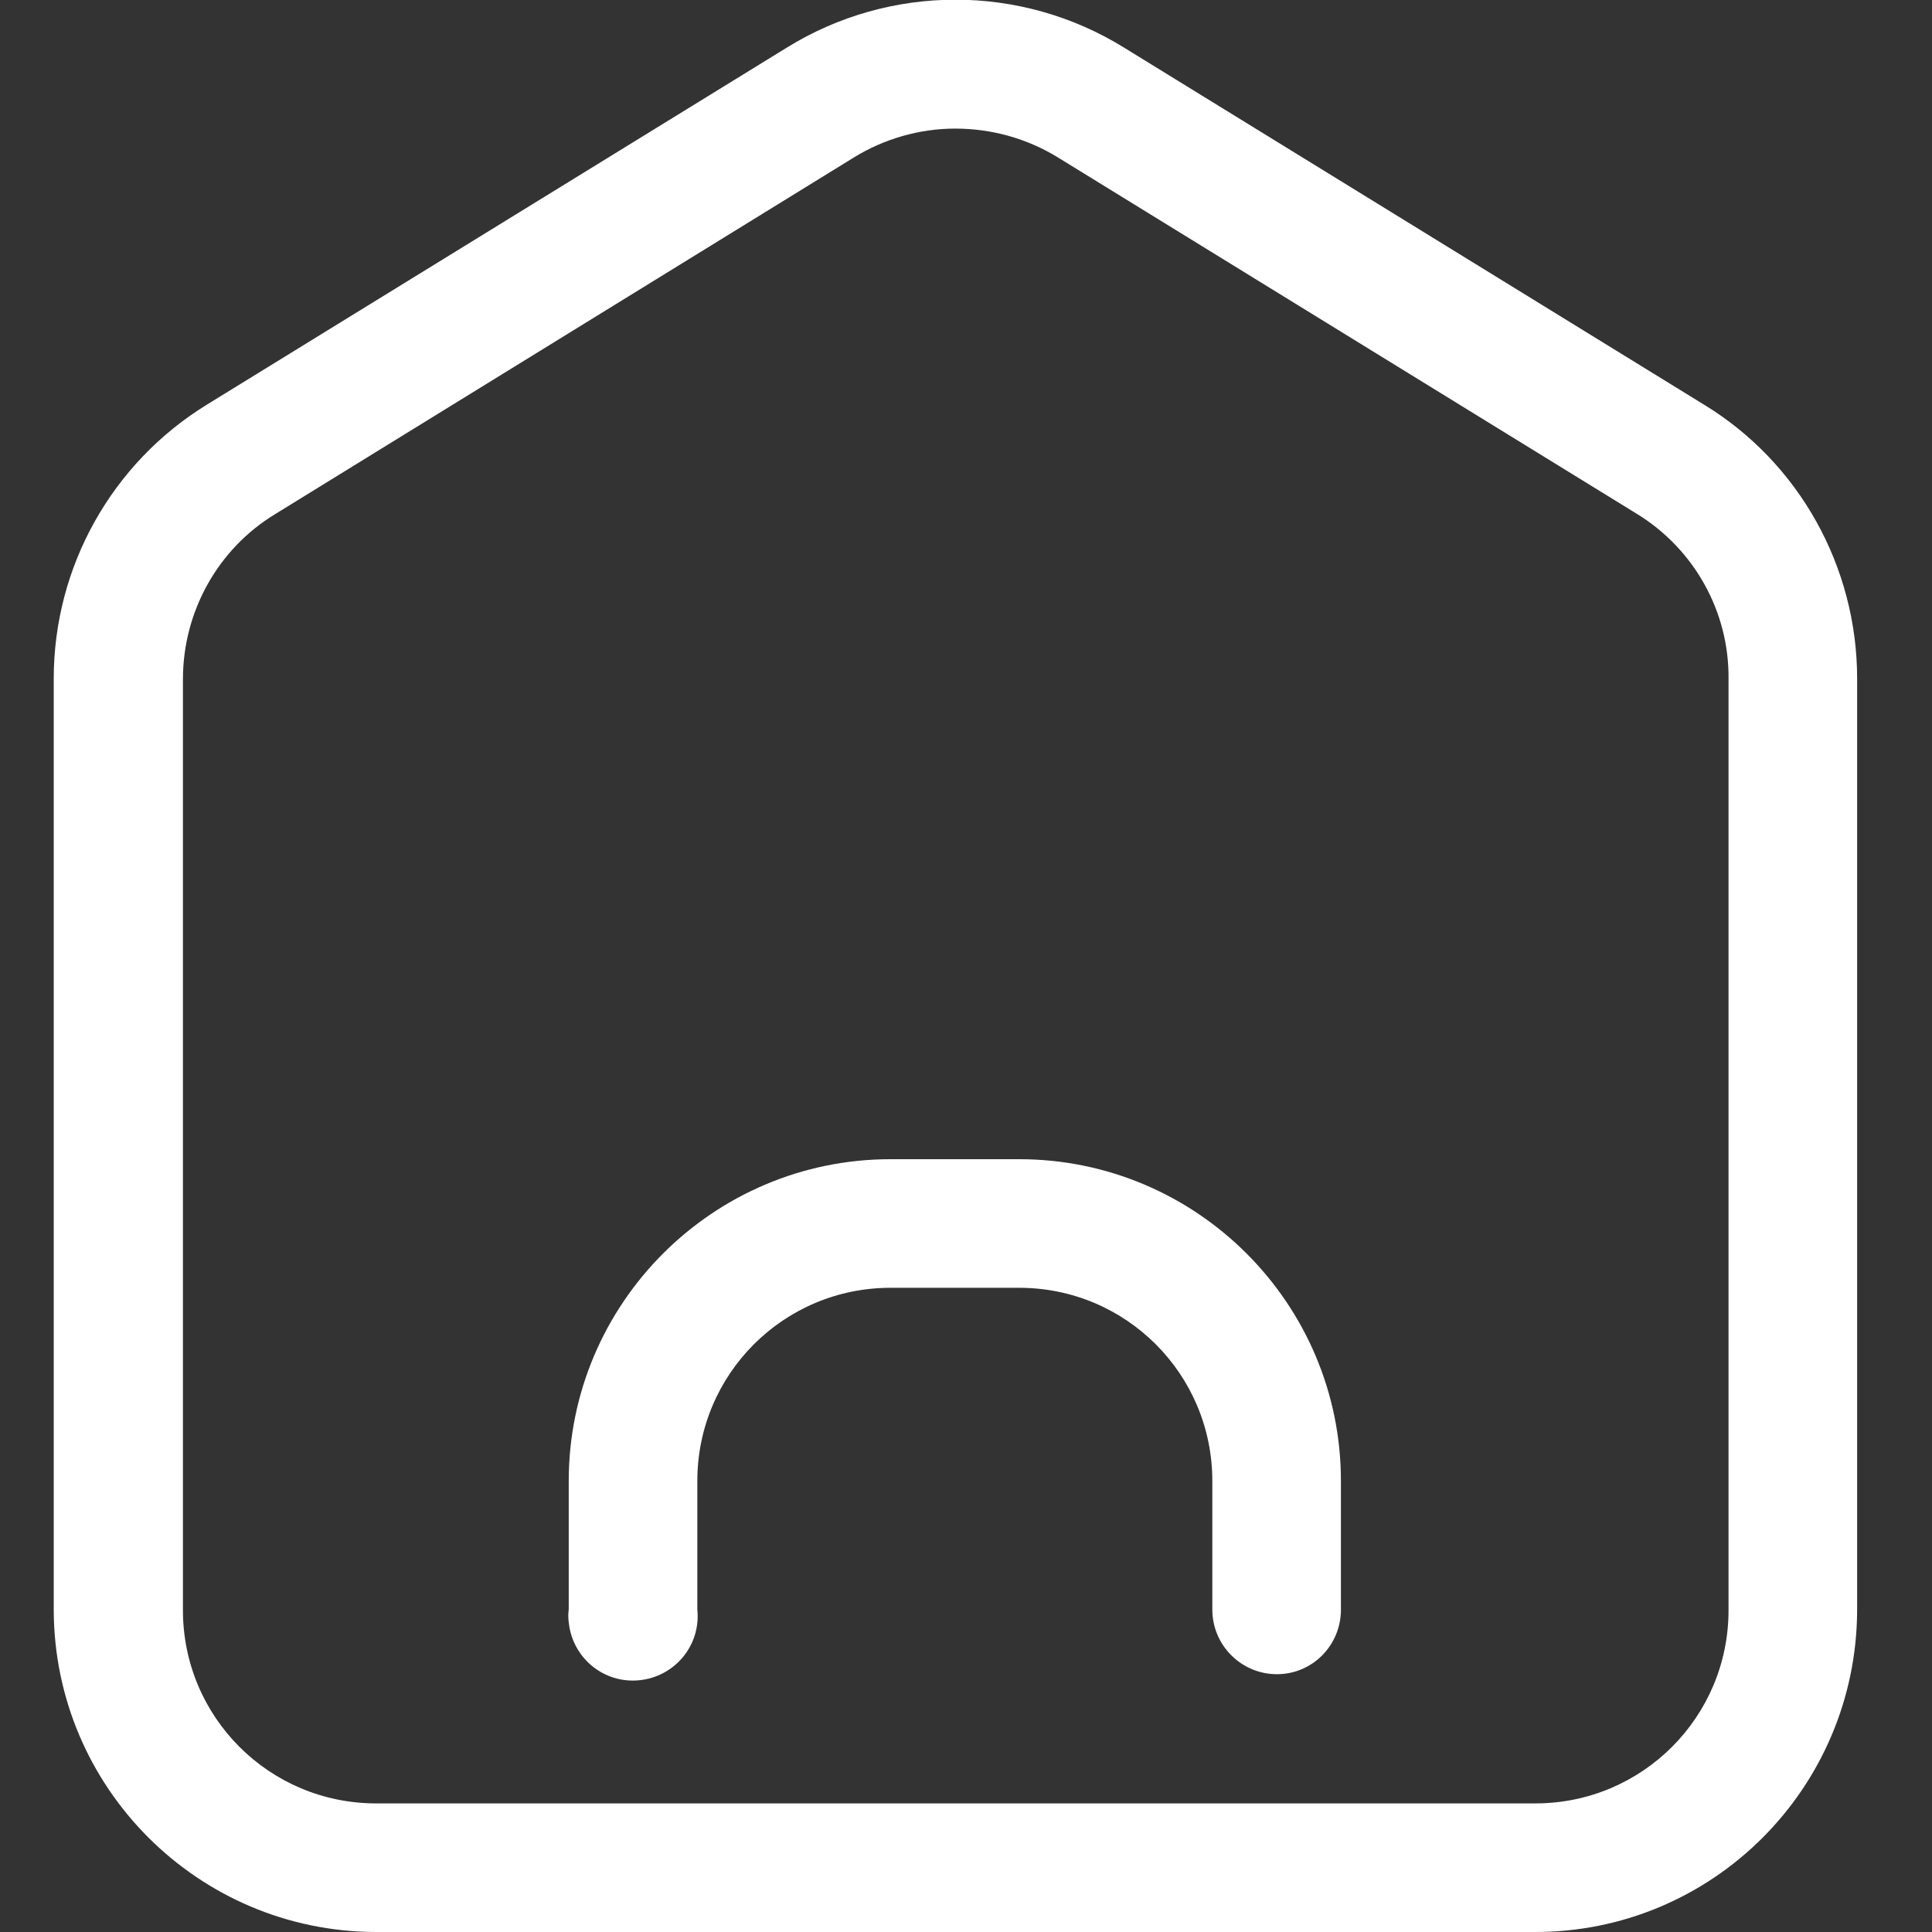 <?xml version="1.0" encoding="UTF-8"?> <svg xmlns="http://www.w3.org/2000/svg" xmlns:xlink="http://www.w3.org/1999/xlink" version="1.1" id="Capa_1" x="0px" y="0px" viewBox="0 0 32 32" style="enable-background:new 0 0 32 32;" xml:space="preserve"><rect x="0" y="0" width="32" height="32" fill="#333333" stroke="none"/> <style type="text/css"> .hm1{fill:#FFFFFF;} </style> <g> <g> <path class="hm1" d="M21.15,27.73c-0.59,0-1.07-0.48-1.07-1.07v-2.13c0-1.77-1.43-3.2-3.2-3.2h0h-2.13c-1.77,0-3.2,1.43-3.2,3.2 l0,0v2.13c0.06,0.59-0.37,1.11-0.96,1.17s-1.11-0.37-1.17-0.96c-0.01-0.07-0.01-0.14,0-0.21v-2.13c0-2.94,2.39-5.33,5.33-5.33 h2.13c2.94,0,5.33,2.39,5.33,5.33v2.13C22.21,27.25,21.74,27.73,21.15,27.73z"></path> <path class="hm1" d="M25.41,32H6.22c-2.94-0.01-5.32-2.39-5.33-5.33V11.24C0.89,9.39,1.85,7.67,3.43,6.7l9.6-5.91 c1.71-1.06,3.88-1.06,5.59,0l9.6,5.91c1.58,0.96,2.54,2.69,2.54,4.54v15.43C30.75,29.62,28.36,32.01,25.41,32L25.41,32L25.41,32z M15.82,2.13c-0.59,0-1.18,0.17-1.68,0.48L4.55,8.52C3.6,9.1,3.03,10.14,3.03,11.25v15.42c0,1.77,1.43,3.2,3.2,3.2h0h19.2 c1.77,0,3.2-1.43,3.2-3.2v0V11.24c0.01-1.11-0.57-2.15-1.52-2.73l-9.6-5.91C17,2.29,16.42,2.13,15.82,2.13L15.82,2.13z"></path> </g> </g> </svg> 